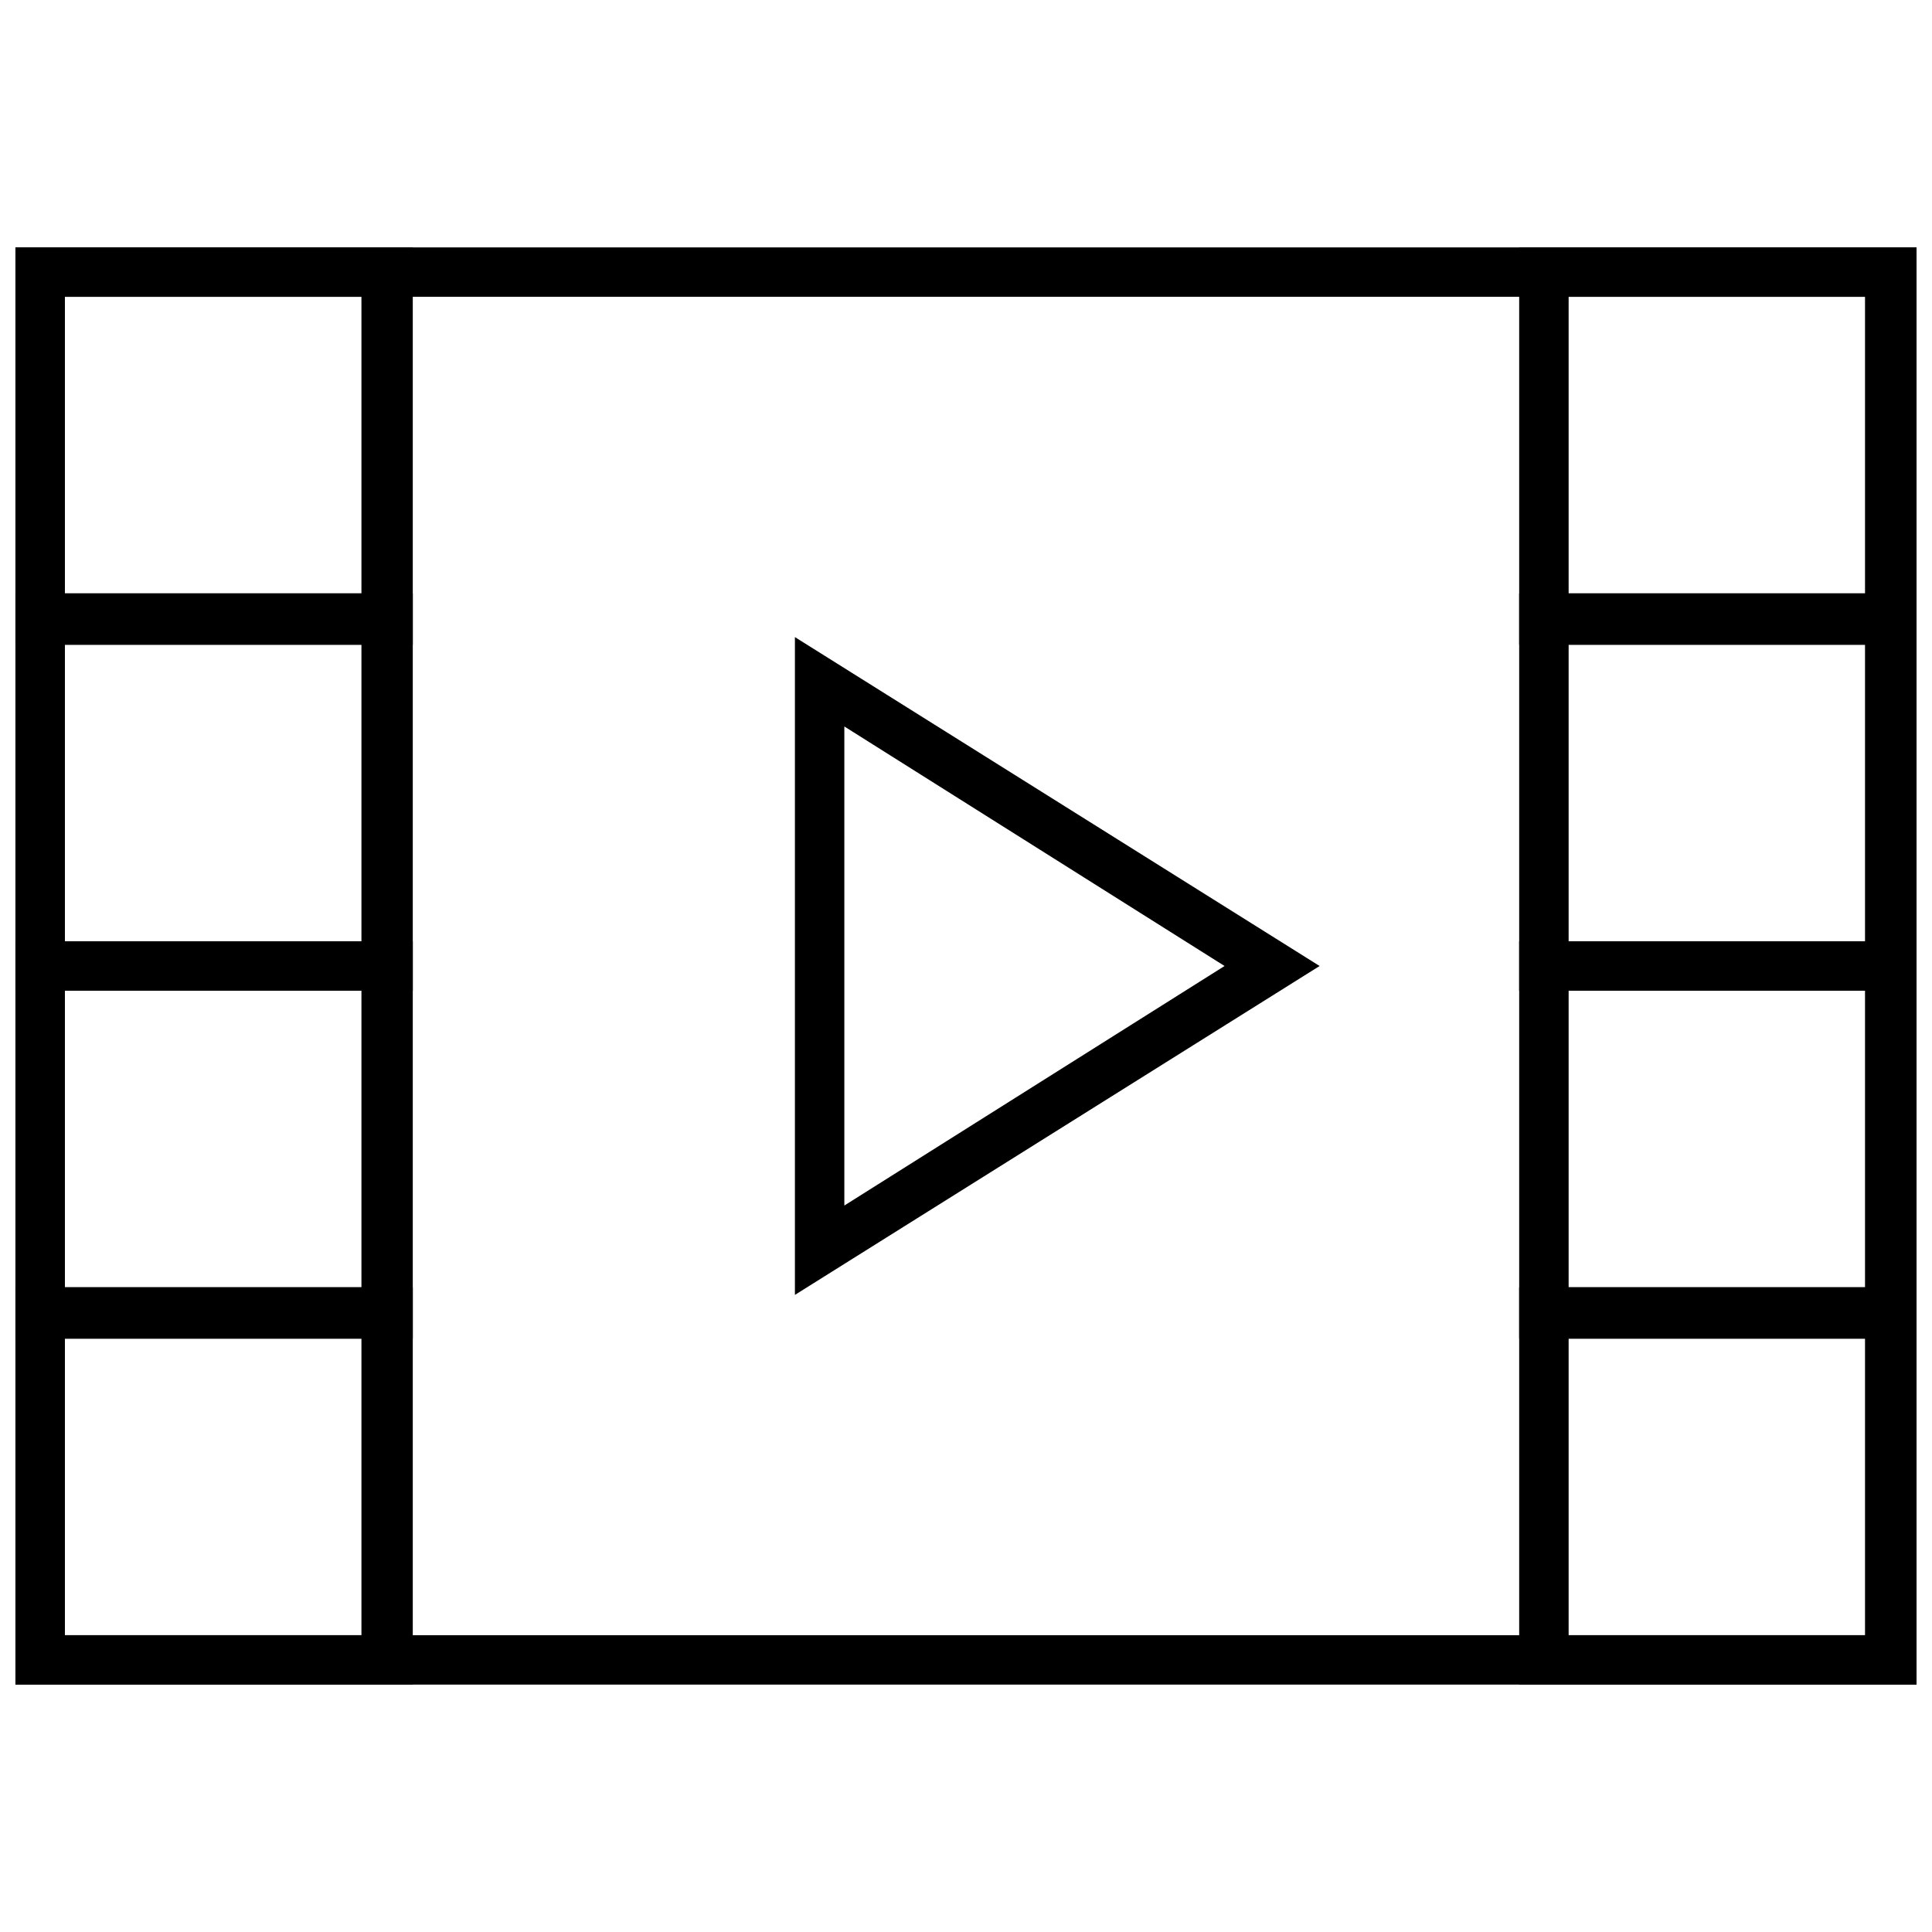 <?xml version="1.0" encoding="UTF-8"?>
<!-- Uploaded to: ICON Repo, www.svgrepo.com, Generator: ICON Repo Mixer Tools -->
<svg width="800px" height="800px" version="1.1" viewBox="144 144 512 512" xmlns="http://www.w3.org/2000/svg">
 <defs>
  <clipPath id="i">
   <path d="m148.09 209h503.81v382h-503.81z"/>
  </clipPath>
  <clipPath id="h">
   <path d="m148.09 209h105.91v106h-105.91z"/>
  </clipPath>
  <clipPath id="g">
   <path d="m148.09 301h105.91v106h-105.91z"/>
  </clipPath>
  <clipPath id="f">
   <path d="m148.09 393h105.91v106h-105.91z"/>
  </clipPath>
  <clipPath id="e">
   <path d="m148.09 485h105.91v106h-105.91z"/>
  </clipPath>
  <clipPath id="d">
   <path d="m546 209h105.9v106h-105.9z"/>
  </clipPath>
  <clipPath id="c">
   <path d="m546 301h105.9v106h-105.9z"/>
  </clipPath>
  <clipPath id="b">
   <path d="m546 393h105.9v106h-105.9z"/>
  </clipPath>
  <clipPath id="a">
   <path d="m546 485h105.9v106h-105.9z"/>
  </clipPath>
 </defs>
 <g clip-path="url(#i)">
  <path d="m651.9 590.44h-503.81v-380.88h503.81zm-490.71-13.098h477.11v-354.68h-477.11z"/>
 </g>
 <path d="m354.66 487.16v-174.32l139.05 87.16zm13.098-150.64v126.96l100.76-63.48z"/>
 <g clip-path="url(#h)">
  <path d="m253.39 314.86h-105.3v-105.3h105.3zm-92.199-13.605h78.594v-78.594h-78.594z"/>
 </g>
 <g clip-path="url(#g)">
  <path d="m253.39 406.55h-105.3v-105.3h105.3zm-92.199-13.098h78.594v-78.594h-78.594z"/>
 </g>
 <g clip-path="url(#f)">
  <path d="m253.39 498.75h-105.3v-105.3h105.3zm-92.199-13.605h78.594v-78.594h-78.594z"/>
 </g>
 <g clip-path="url(#e)">
  <path d="m253.39 590.44h-105.3v-105.3h105.3zm-92.199-13.098h78.594v-78.594h-78.594z"/>
 </g>
 <g clip-path="url(#d)">
  <path d="m651.9 314.86h-105.3v-105.3h105.3zm-92.195-13.605h78.594v-78.594h-78.594z"/>
 </g>
 <g clip-path="url(#c)">
  <path d="m651.9 406.55h-105.3v-105.3h105.3zm-92.195-13.098h78.594v-78.594h-78.594z"/>
 </g>
 <g clip-path="url(#b)">
  <path d="m651.9 498.75h-105.3v-105.3h105.3zm-92.195-13.605h78.594v-78.594h-78.594z"/>
 </g>
 <g clip-path="url(#a)">
  <path d="m651.9 590.44h-105.3v-105.3h105.3zm-92.195-13.098h78.594v-78.594h-78.594z"/>
 </g>
</svg>